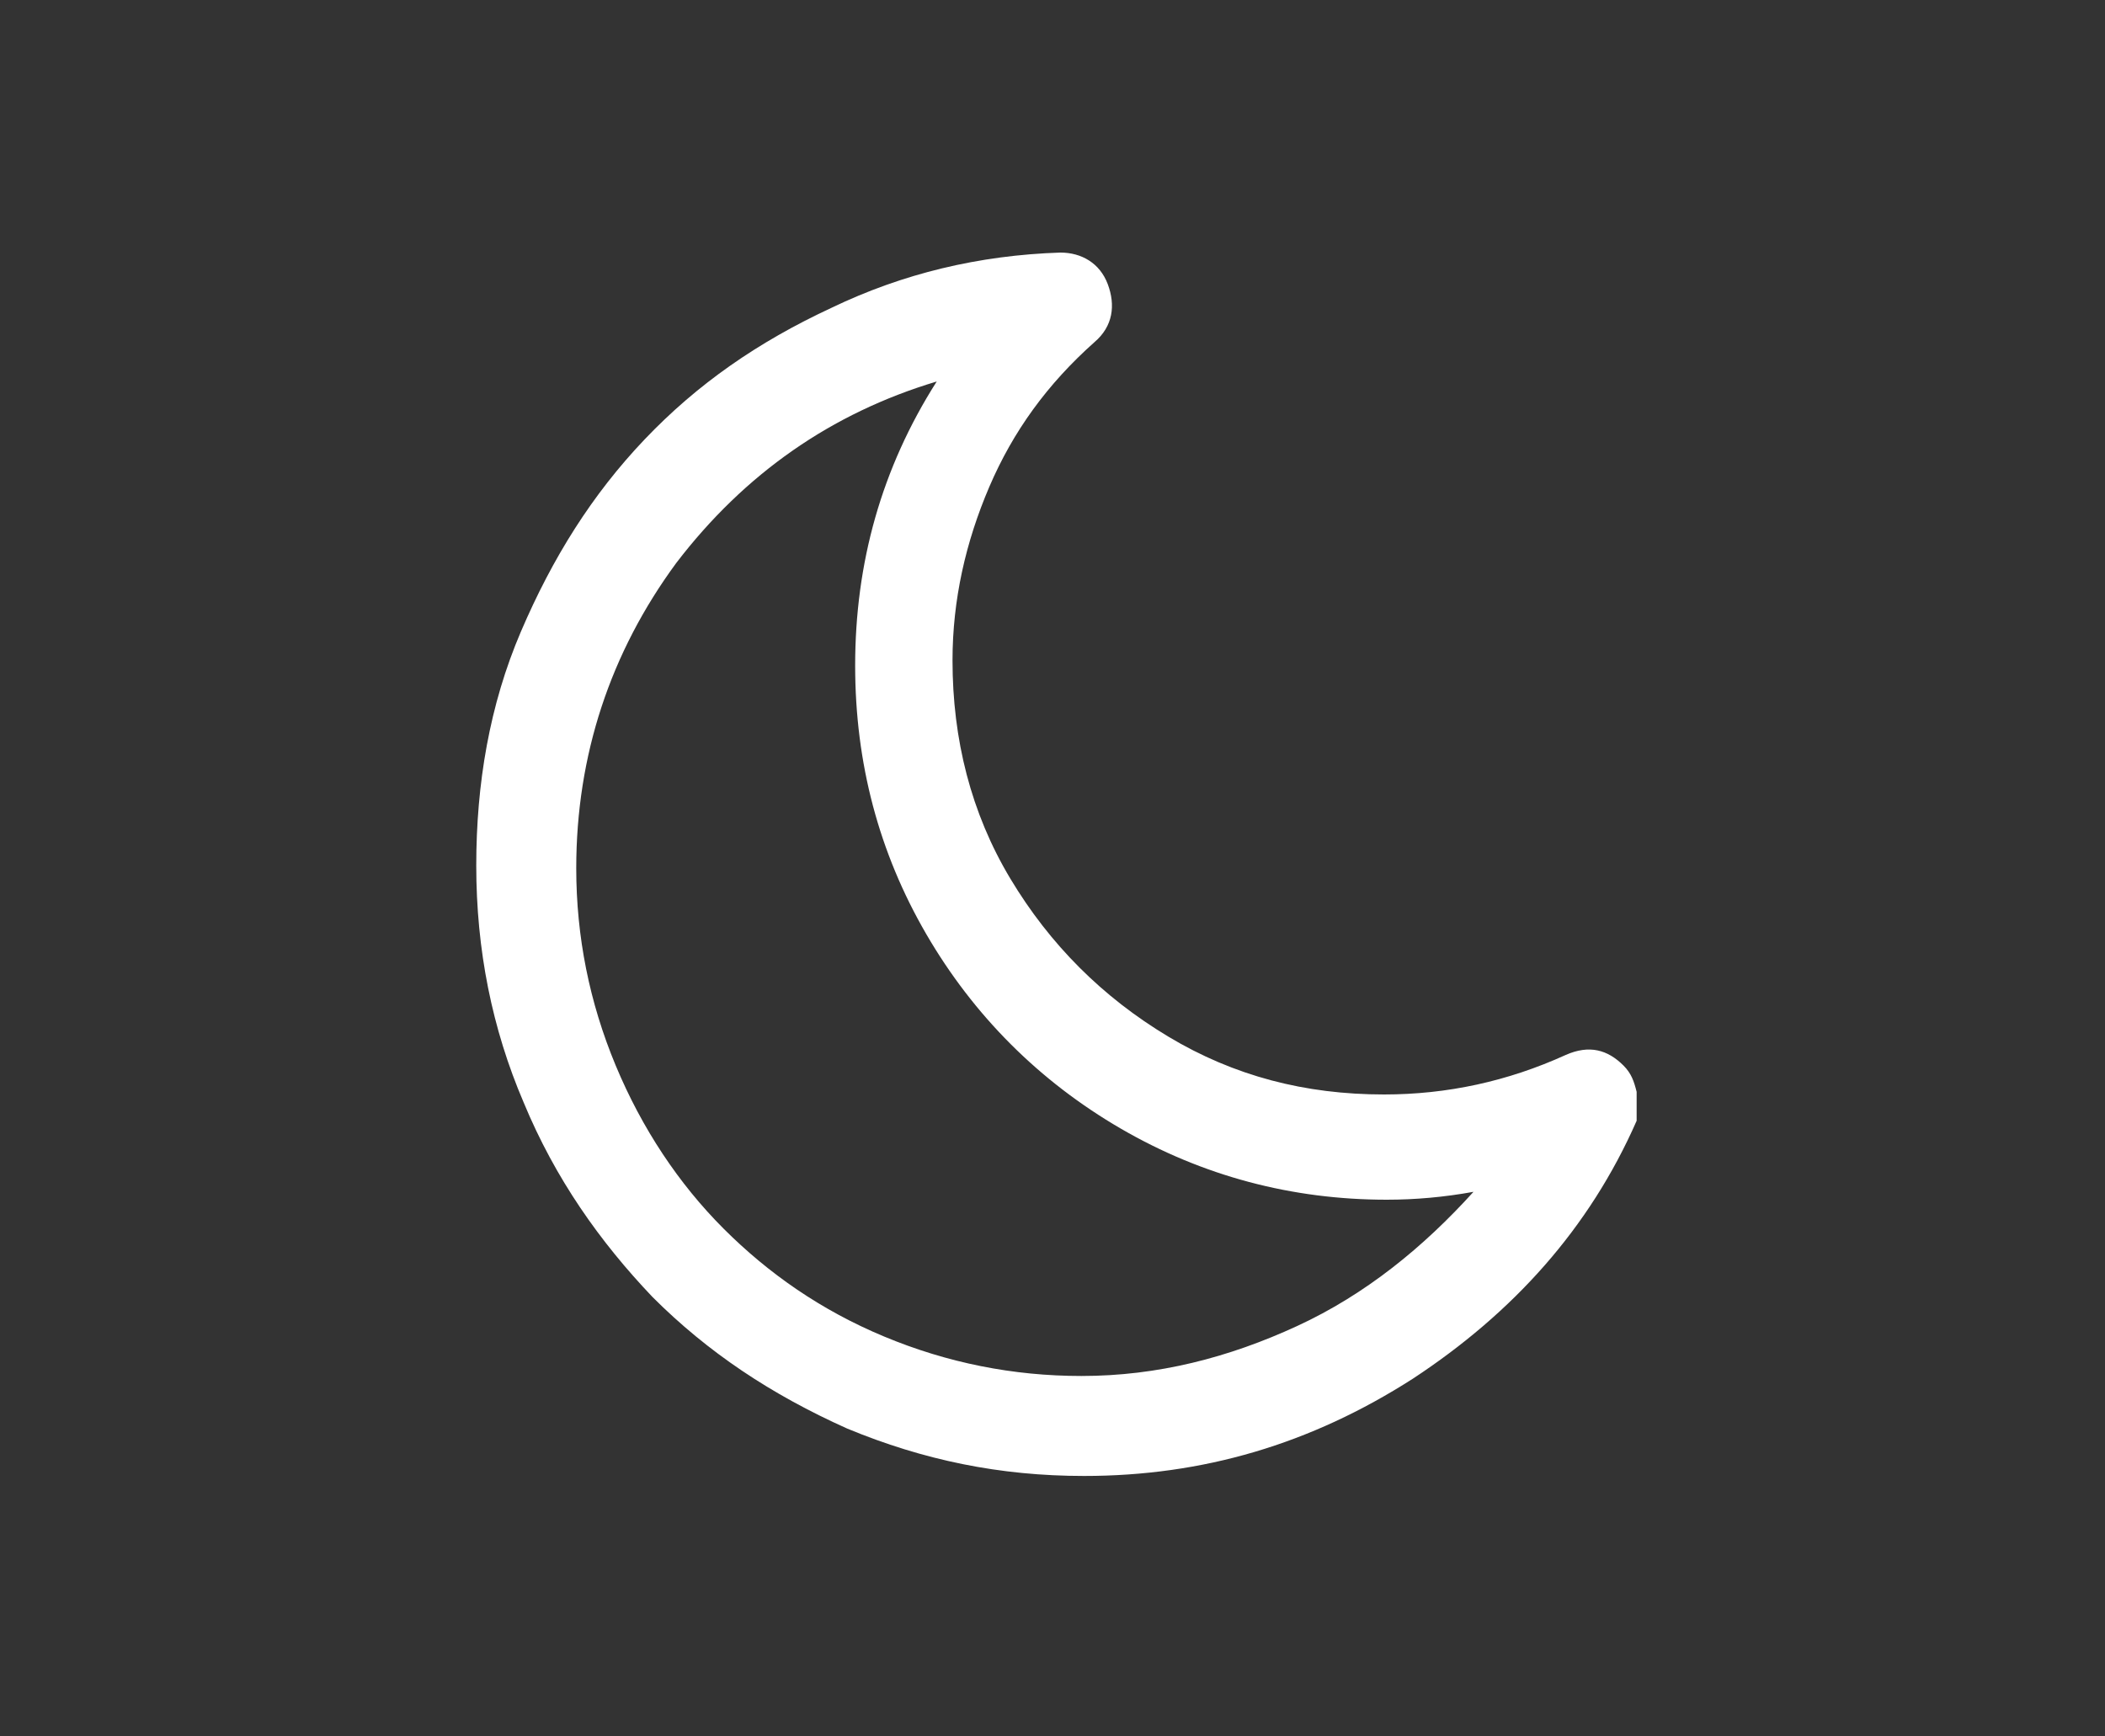 <?xml version="1.0" encoding="utf-8"?>
<!-- Generator: Adobe Illustrator 21.1.0, SVG Export Plug-In . SVG Version: 6.00 Build 0)  -->
<svg version="1.1" id="Ebene_1" xmlns="http://www.w3.org/2000/svg" xmlns:xlink="http://www.w3.org/1999/xlink" x="0px" y="0px"
	 viewBox="0 0 80 66" style="enable-background:new 0 0 80 66;" xml:space="preserve">
<rect x="0" y="0" width="80" height="66" fill="#333333" stroke="none"/>
<style type="text/css">
	.st0{fill:#FFFFFF;}
</style>
<g>
	<path class="st0" d="M49.3,50.4c-2.6,1.2-5.3,1.9-8.2,1.9c-2.6,0-5.1-0.5-7.5-1.5s-4.4-2.4-6.1-4.1c-1.7-1.7-3.1-3.8-4.1-6.2
		s-1.5-4.9-1.5-7.5c0-4.3,1.3-8.2,3.8-11.6c2.6-3.4,5.9-5.7,9.9-6.9c-2.1,3.3-3.1,6.9-3.1,10.8c0,3.7,0.9,7.1,2.7,10.2
		c1.8,3.1,4.3,5.6,7.4,7.4c3.1,1.8,6.5,2.7,10.1,2.7c1.1,0,2.2-0.1,3.3-0.3C54.1,47.4,51.9,49.2,49.3,50.4 M62.2,41.5
		c-0.1-0.4-0.2-0.7-0.5-1c-0.6-0.6-1.3-0.8-2.2-0.4c-2.2,1-4.5,1.5-6.9,1.5c-3,0-5.7-0.7-8.2-2.2s-4.5-3.5-6-6s-2.2-5.3-2.2-8.3
		c0-2.3,0.5-4.5,1.4-6.6s2.2-3.9,4-5.5c0.7-0.6,0.8-1.4,0.5-2.2s-1-1.2-1.8-1.2c-3.1,0.1-6,0.8-8.7,2.1c-2.8,1.3-5.1,2.9-7.1,5
		S21,21.2,19.8,24c-1.2,2.8-1.7,5.8-1.7,8.9c0,3.2,0.6,6.2,1.8,9c1.2,2.9,2.9,5.3,4.9,7.4c2.1,2.1,4.5,3.7,7.4,5
		c2.9,1.2,5.8,1.8,9,1.8c4.5,0,8.6-1.2,12.5-3.7c3.8-2.5,6.7-5.7,8.5-9.8C62.2,42.3,62.2,41.9,62.2,41.5"/>
</g>
</svg>
